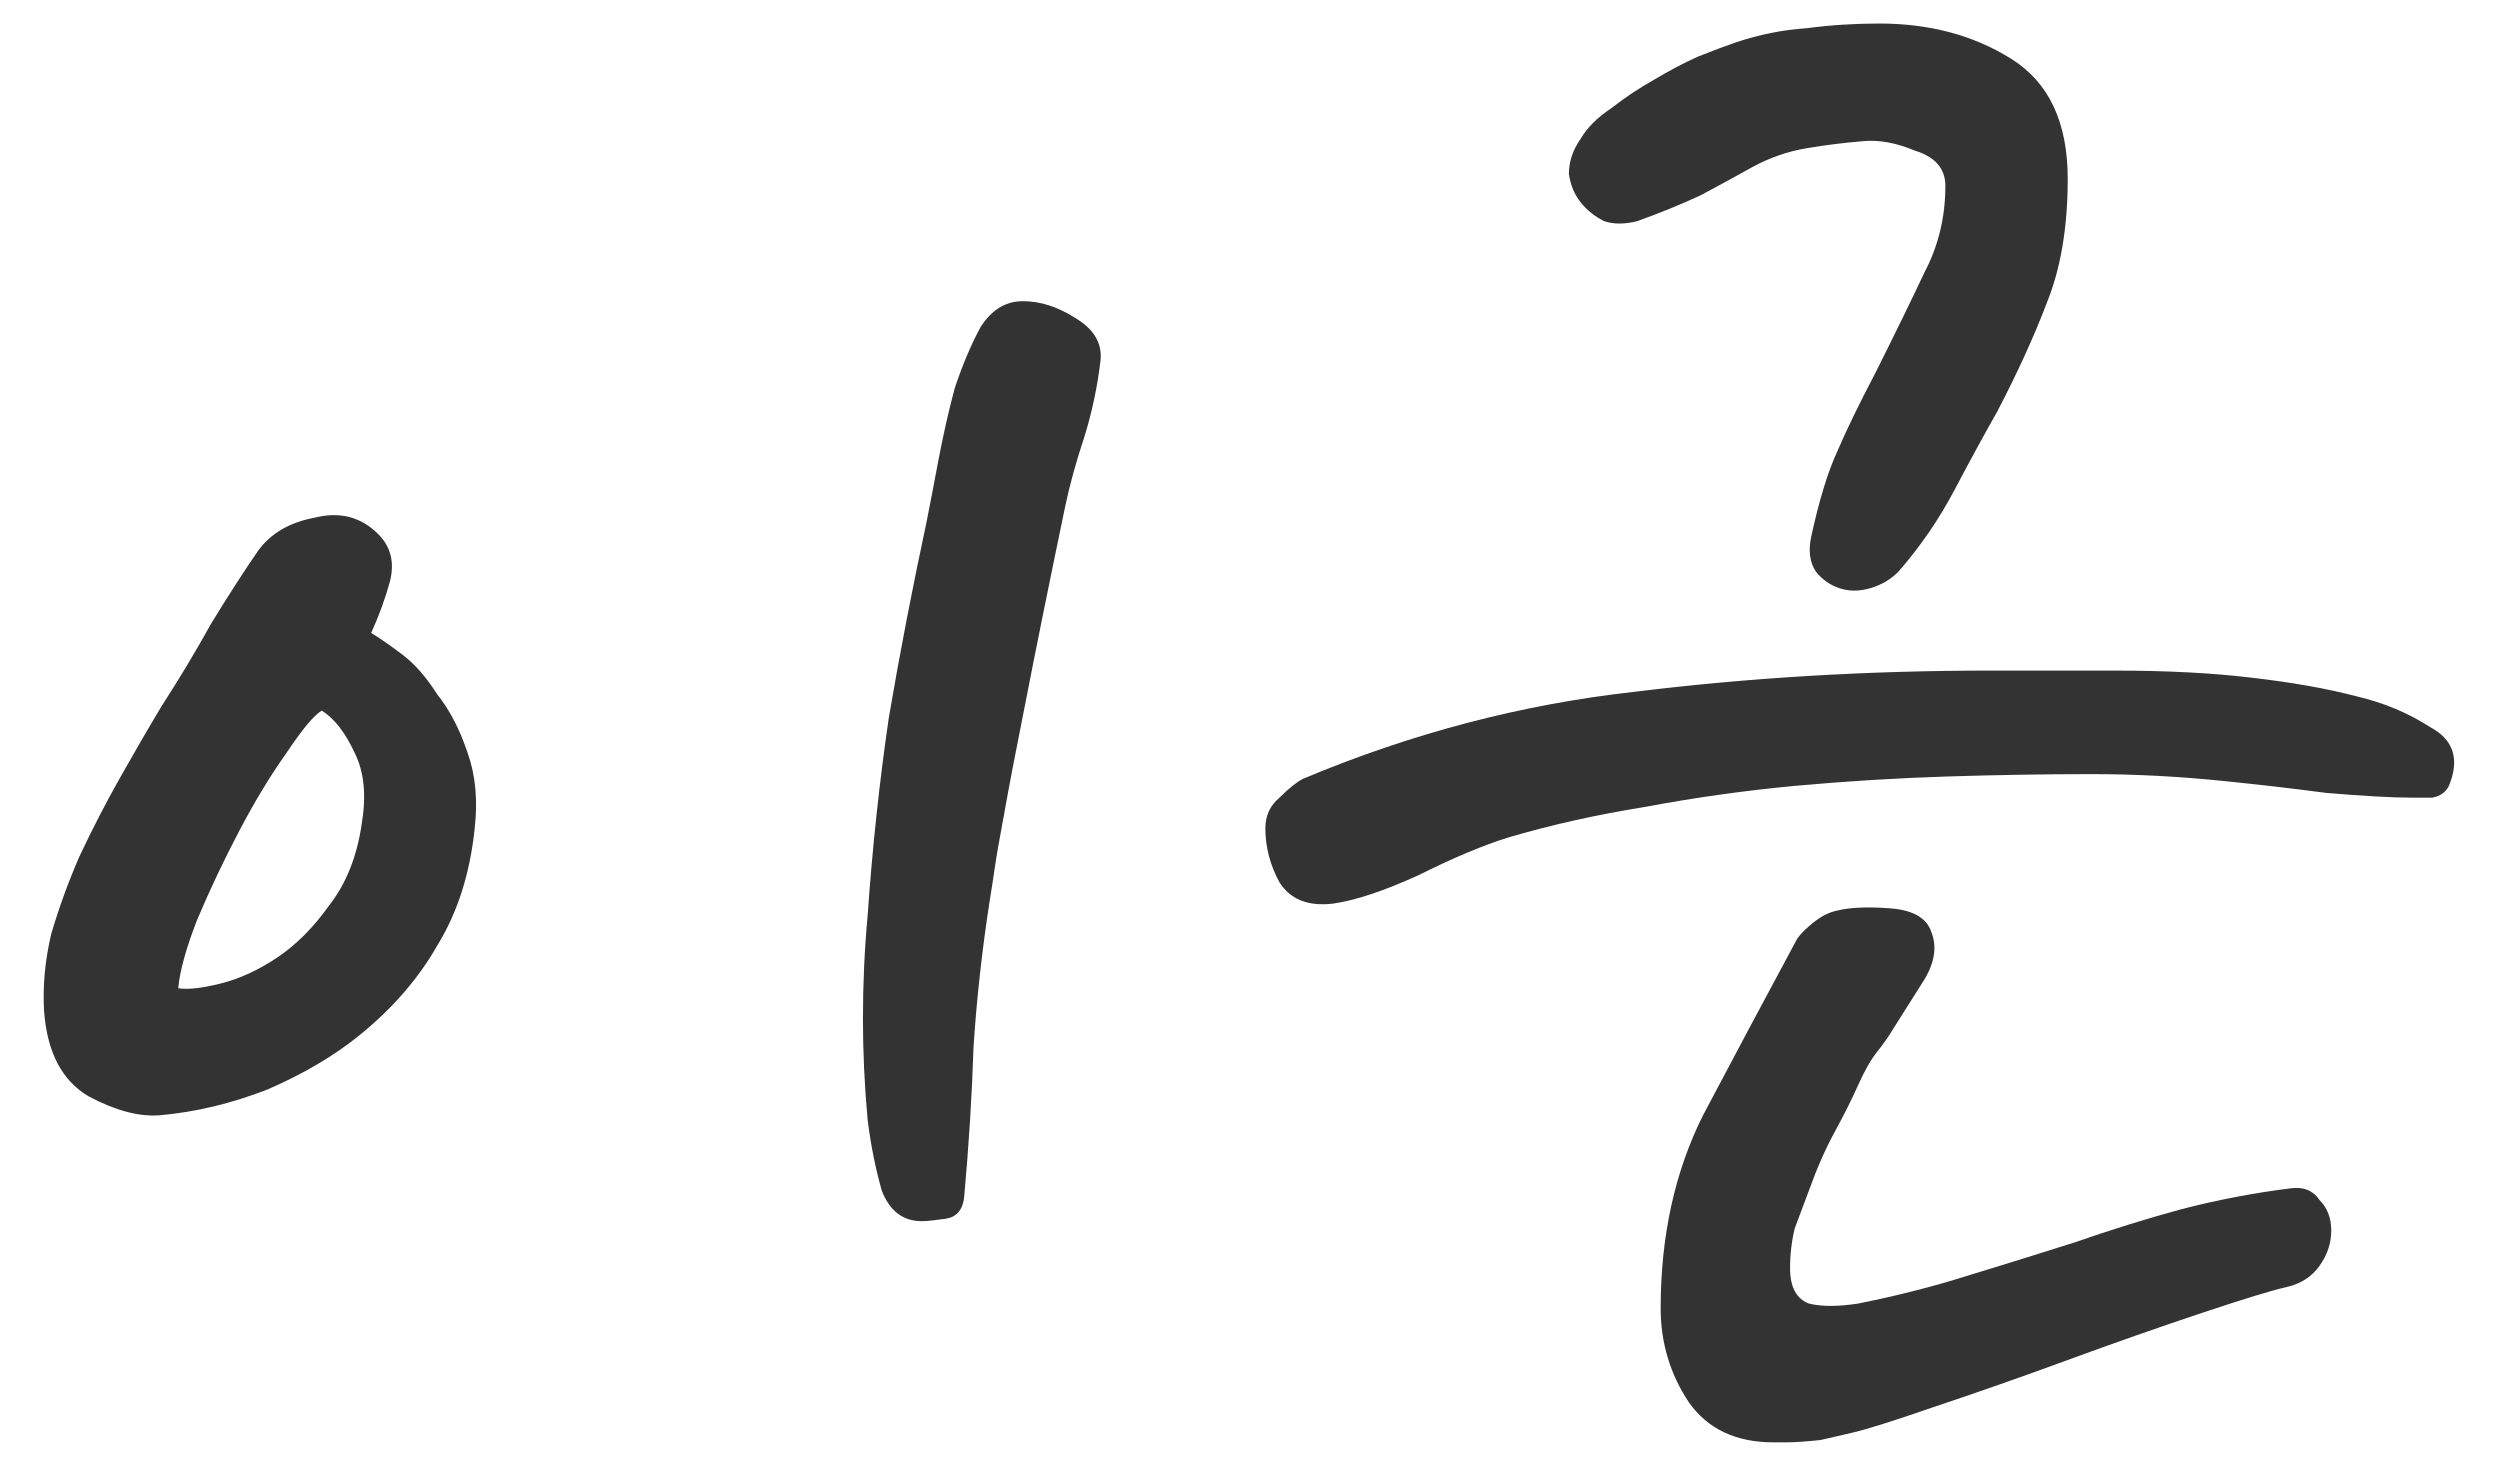 <svg width="34" height="20" viewBox="0 0 34 20" fill="none" xmlns="http://www.w3.org/2000/svg">
<path d="M11.8 15.232C11.757 14.763 11.736 14.304 11.736 13.856C11.736 13.387 11.757 12.917 11.8 12.448C11.864 11.531 11.96 10.635 12.088 9.76C12.237 8.885 12.408 8 12.6 7.104C12.643 6.891 12.696 6.613 12.76 6.272C12.824 5.931 12.899 5.6 12.984 5.28C13.091 4.96 13.208 4.683 13.336 4.448C13.485 4.213 13.677 4.096 13.912 4.096C14.147 4.096 14.381 4.171 14.616 4.32C14.872 4.469 14.989 4.661 14.968 4.896C14.925 5.259 14.851 5.611 14.744 5.952C14.637 6.272 14.552 6.581 14.488 6.88C14.253 8.011 14.072 8.907 13.944 9.568C13.816 10.208 13.72 10.709 13.656 11.072C13.592 11.413 13.549 11.659 13.528 11.808C13.507 11.957 13.485 12.096 13.464 12.224C13.357 12.907 13.283 13.579 13.24 14.24C13.219 14.901 13.176 15.584 13.112 16.288C13.091 16.459 13.005 16.555 12.856 16.576C12.707 16.597 12.6 16.608 12.536 16.608C12.28 16.608 12.099 16.469 11.992 16.192C11.907 15.893 11.843 15.573 11.8 15.232ZM0.6 13.76C0.579 13.419 0.611 13.067 0.696 12.704C0.803 12.341 0.931 11.989 1.08 11.648C1.251 11.285 1.432 10.933 1.624 10.592C1.816 10.251 2.008 9.92 2.2 9.6C2.435 9.237 2.659 8.864 2.872 8.48C3.107 8.096 3.32 7.765 3.512 7.488C3.683 7.253 3.939 7.104 4.28 7.04C4.621 6.955 4.909 7.029 5.144 7.264C5.315 7.435 5.368 7.648 5.304 7.904C5.24 8.139 5.155 8.373 5.048 8.608C5.155 8.672 5.293 8.768 5.464 8.896C5.635 9.024 5.795 9.205 5.944 9.44C6.115 9.653 6.253 9.92 6.36 10.24C6.467 10.539 6.499 10.88 6.456 11.264C6.392 11.883 6.221 12.416 5.944 12.864C5.688 13.312 5.336 13.717 4.888 14.08C4.547 14.357 4.131 14.603 3.64 14.816C3.149 15.008 2.659 15.125 2.168 15.168C1.891 15.189 1.571 15.104 1.208 14.912C0.845 14.699 0.643 14.315 0.6 13.76ZM4.376 9.664C4.269 9.728 4.109 9.92 3.896 10.24C3.683 10.539 3.469 10.891 3.256 11.296C3.043 11.701 2.851 12.107 2.68 12.512C2.531 12.896 2.445 13.205 2.424 13.44C2.552 13.461 2.744 13.44 3 13.376C3.256 13.312 3.512 13.195 3.768 13.024C4.024 12.853 4.259 12.619 4.472 12.32C4.707 12.021 4.856 11.648 4.92 11.2C4.984 10.816 4.952 10.496 4.824 10.24C4.696 9.963 4.547 9.771 4.376 9.664ZM17.209 11.264C17.209 11.093 17.273 10.955 17.401 10.848C17.529 10.72 17.636 10.635 17.721 10.592C19.193 9.973 20.697 9.579 22.233 9.408C23.791 9.216 25.401 9.12 27.065 9.12H28.761C29.465 9.12 30.084 9.152 30.617 9.216C31.172 9.28 31.652 9.365 32.057 9.472C32.42 9.557 32.751 9.696 33.049 9.888C33.369 10.059 33.455 10.325 33.305 10.688C33.263 10.773 33.188 10.827 33.081 10.848C32.996 10.848 32.9 10.848 32.793 10.848C32.537 10.848 32.153 10.827 31.641 10.784C31.151 10.72 30.692 10.667 30.265 10.624C29.647 10.56 29.039 10.528 28.441 10.528C27.823 10.528 27.172 10.539 26.489 10.56C25.807 10.581 25.113 10.624 24.409 10.688C23.727 10.752 23.044 10.848 22.361 10.976C21.7 11.083 21.081 11.221 20.505 11.392C20.164 11.499 19.759 11.669 19.289 11.904C18.82 12.117 18.436 12.245 18.137 12.288C17.796 12.331 17.551 12.235 17.401 12C17.273 11.765 17.209 11.52 17.209 11.264ZM24.633 7.296C24.74 6.805 24.857 6.421 24.985 6.144C25.113 5.845 25.284 5.493 25.497 5.088C25.775 4.533 25.999 4.075 26.169 3.712C26.361 3.349 26.457 2.955 26.457 2.528C26.457 2.293 26.319 2.133 26.041 2.048C25.785 1.941 25.551 1.899 25.337 1.92C25.081 1.941 24.825 1.973 24.569 2.016C24.313 2.059 24.068 2.144 23.833 2.272C23.641 2.379 23.407 2.507 23.129 2.656C22.852 2.784 22.564 2.901 22.265 3.008C22.095 3.051 21.945 3.051 21.817 3.008C21.689 2.944 21.583 2.859 21.497 2.752C21.412 2.645 21.359 2.517 21.337 2.368C21.337 2.197 21.391 2.037 21.497 1.888C21.583 1.739 21.721 1.6 21.913 1.472C22.105 1.323 22.297 1.195 22.489 1.088C22.703 0.96 22.905 0.853 23.097 0.768C23.311 0.683 23.481 0.619 23.609 0.576C23.929 0.469 24.249 0.405 24.569 0.384C24.889 0.341 25.22 0.32 25.561 0.32C26.244 0.32 26.841 0.48 27.353 0.8C27.865 1.12 28.121 1.664 28.121 2.432C28.121 3.093 28.025 3.659 27.833 4.128C27.663 4.576 27.439 5.067 27.161 5.6C26.991 5.899 26.799 6.251 26.585 6.656C26.372 7.061 26.116 7.435 25.817 7.776C25.711 7.883 25.583 7.957 25.433 8C25.284 8.043 25.145 8.043 25.017 8C24.889 7.957 24.783 7.883 24.697 7.776C24.612 7.648 24.591 7.488 24.633 7.296ZM22.585 17.792C22.585 16.811 22.777 15.936 23.161 15.168C23.567 14.4 23.993 13.6 24.441 12.768C24.484 12.704 24.559 12.629 24.665 12.544C24.772 12.459 24.879 12.405 24.985 12.384C25.156 12.341 25.391 12.331 25.689 12.352C26.009 12.373 26.201 12.48 26.265 12.672C26.351 12.885 26.308 13.12 26.137 13.376C25.988 13.611 25.86 13.813 25.753 13.984C25.689 14.091 25.615 14.197 25.529 14.304C25.444 14.411 25.359 14.56 25.273 14.752C25.188 14.944 25.081 15.157 24.953 15.392C24.825 15.627 24.708 15.893 24.601 16.192C24.537 16.363 24.473 16.533 24.409 16.704C24.367 16.875 24.345 17.056 24.345 17.248C24.345 17.504 24.431 17.664 24.601 17.728C24.772 17.771 24.996 17.771 25.273 17.728C25.807 17.621 26.308 17.493 26.777 17.344C27.268 17.195 27.748 17.045 28.217 16.896C28.708 16.725 29.188 16.576 29.657 16.448C30.148 16.32 30.649 16.224 31.161 16.16C31.332 16.139 31.46 16.192 31.545 16.32C31.652 16.427 31.705 16.565 31.705 16.736C31.705 16.907 31.652 17.067 31.545 17.216C31.439 17.365 31.289 17.461 31.097 17.504C30.905 17.547 30.521 17.664 29.945 17.856C29.369 18.048 28.761 18.261 28.121 18.496C27.481 18.731 26.873 18.944 26.297 19.136C25.743 19.328 25.369 19.445 25.177 19.488C25.092 19.509 24.953 19.541 24.761 19.584C24.569 19.605 24.409 19.616 24.281 19.616H24.121C23.609 19.616 23.225 19.435 22.969 19.072C22.713 18.688 22.585 18.261 22.585 17.792Z" fill="#333333"/>
</svg>
